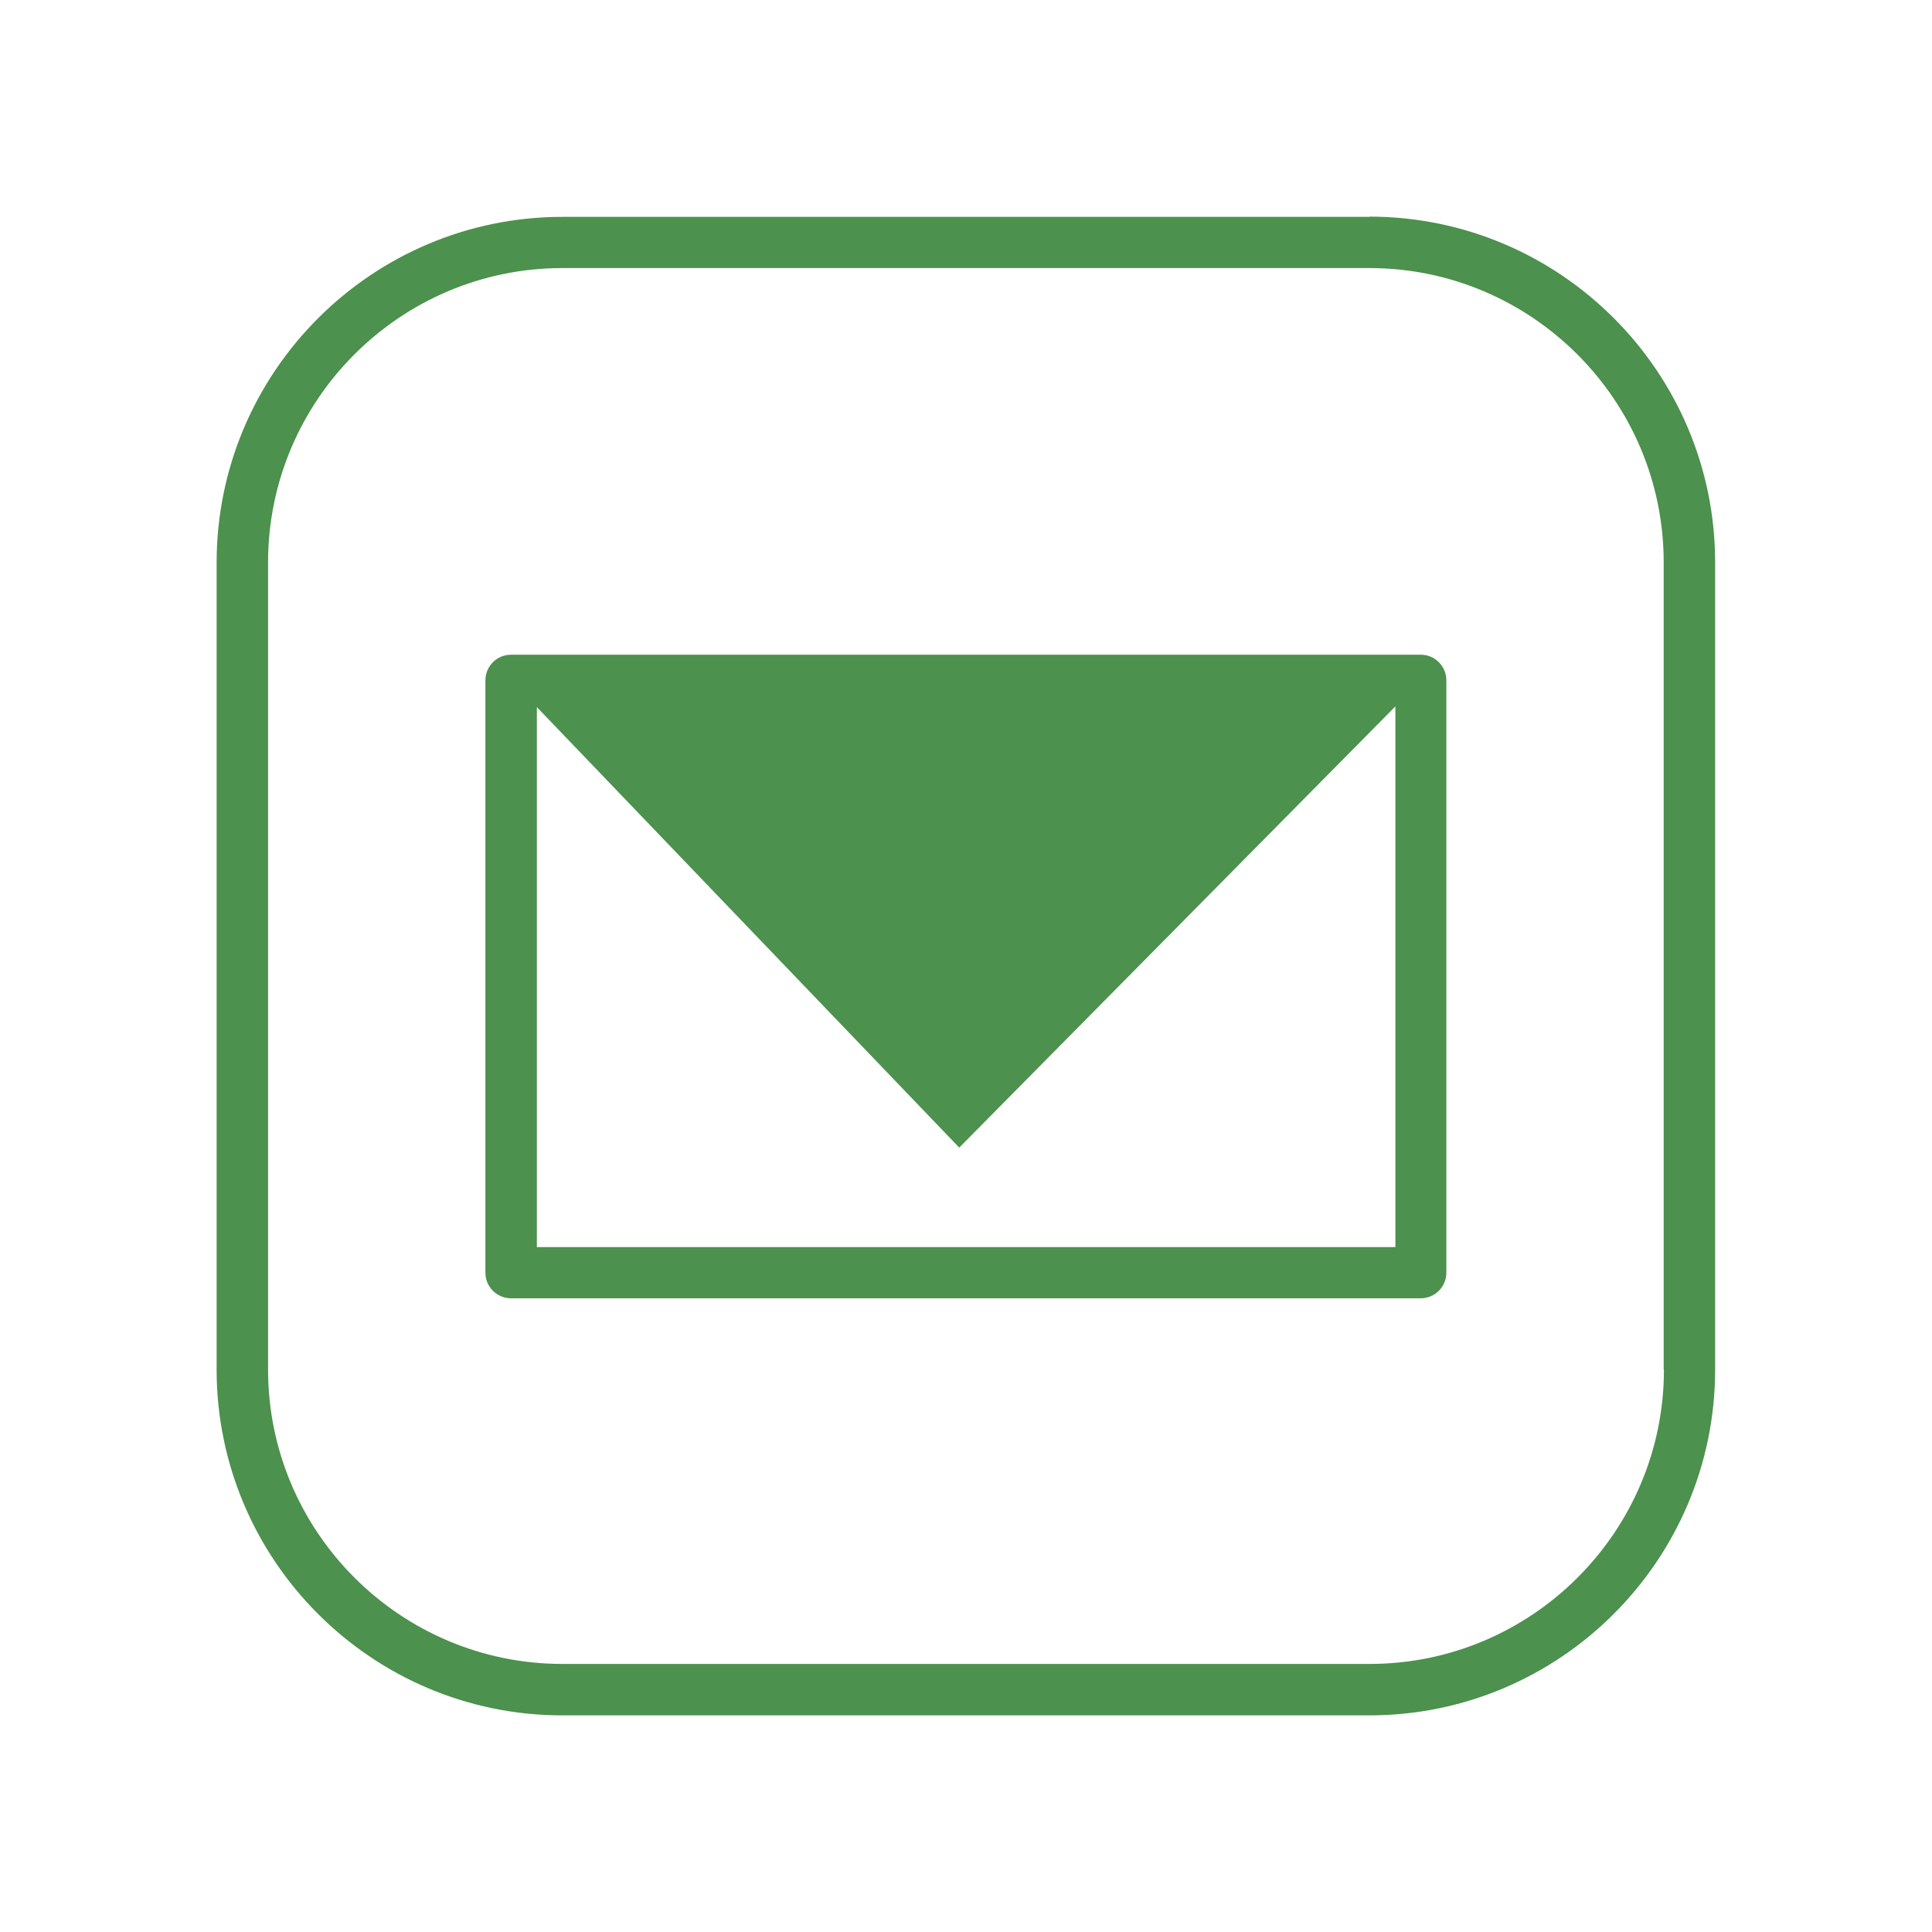 <?xml version="1.0" encoding="UTF-8"?>
<svg id="_アイコン" data-name="アイコン" xmlns="http://www.w3.org/2000/svg" viewBox="0 0 80 80">
  <defs>
    <style>
      .cls-1 {
        fill: #4c914d;
      }
    </style>
  </defs>
  <path class="cls-1" d="M56.71,8.98H23.29c-7.89,0-14.32,6.42-14.32,14.32v33.41c0,7.89,6.42,14.32,14.32,14.32h33.41c7.89,0,14.32-6.42,14.32-14.32V23.29c0-7.89-6.42-14.32-14.32-14.32ZM68.9,56.71c0,6.72-5.47,12.19-12.19,12.19H23.29c-6.72,0-12.19-5.47-12.19-12.19V23.29c0-6.72,5.47-12.19,12.19-12.19h33.41c6.72,0,12.19,5.47,12.19,12.19v33.41Z"/>
  <path class="cls-1" d="M58.84,27.11H21.16c-.59,0-1.06.48-1.06,1.06v24.53c0,.59.48,1.06,1.06,1.06h37.67c.59,0,1.06-.48,1.06-1.06v-24.53c0-.59-.48-1.06-1.06-1.06ZM22.23,51.64v-22.36l17.49,18.24,18.06-18.27v22.39H22.23Z"/>
</svg>
